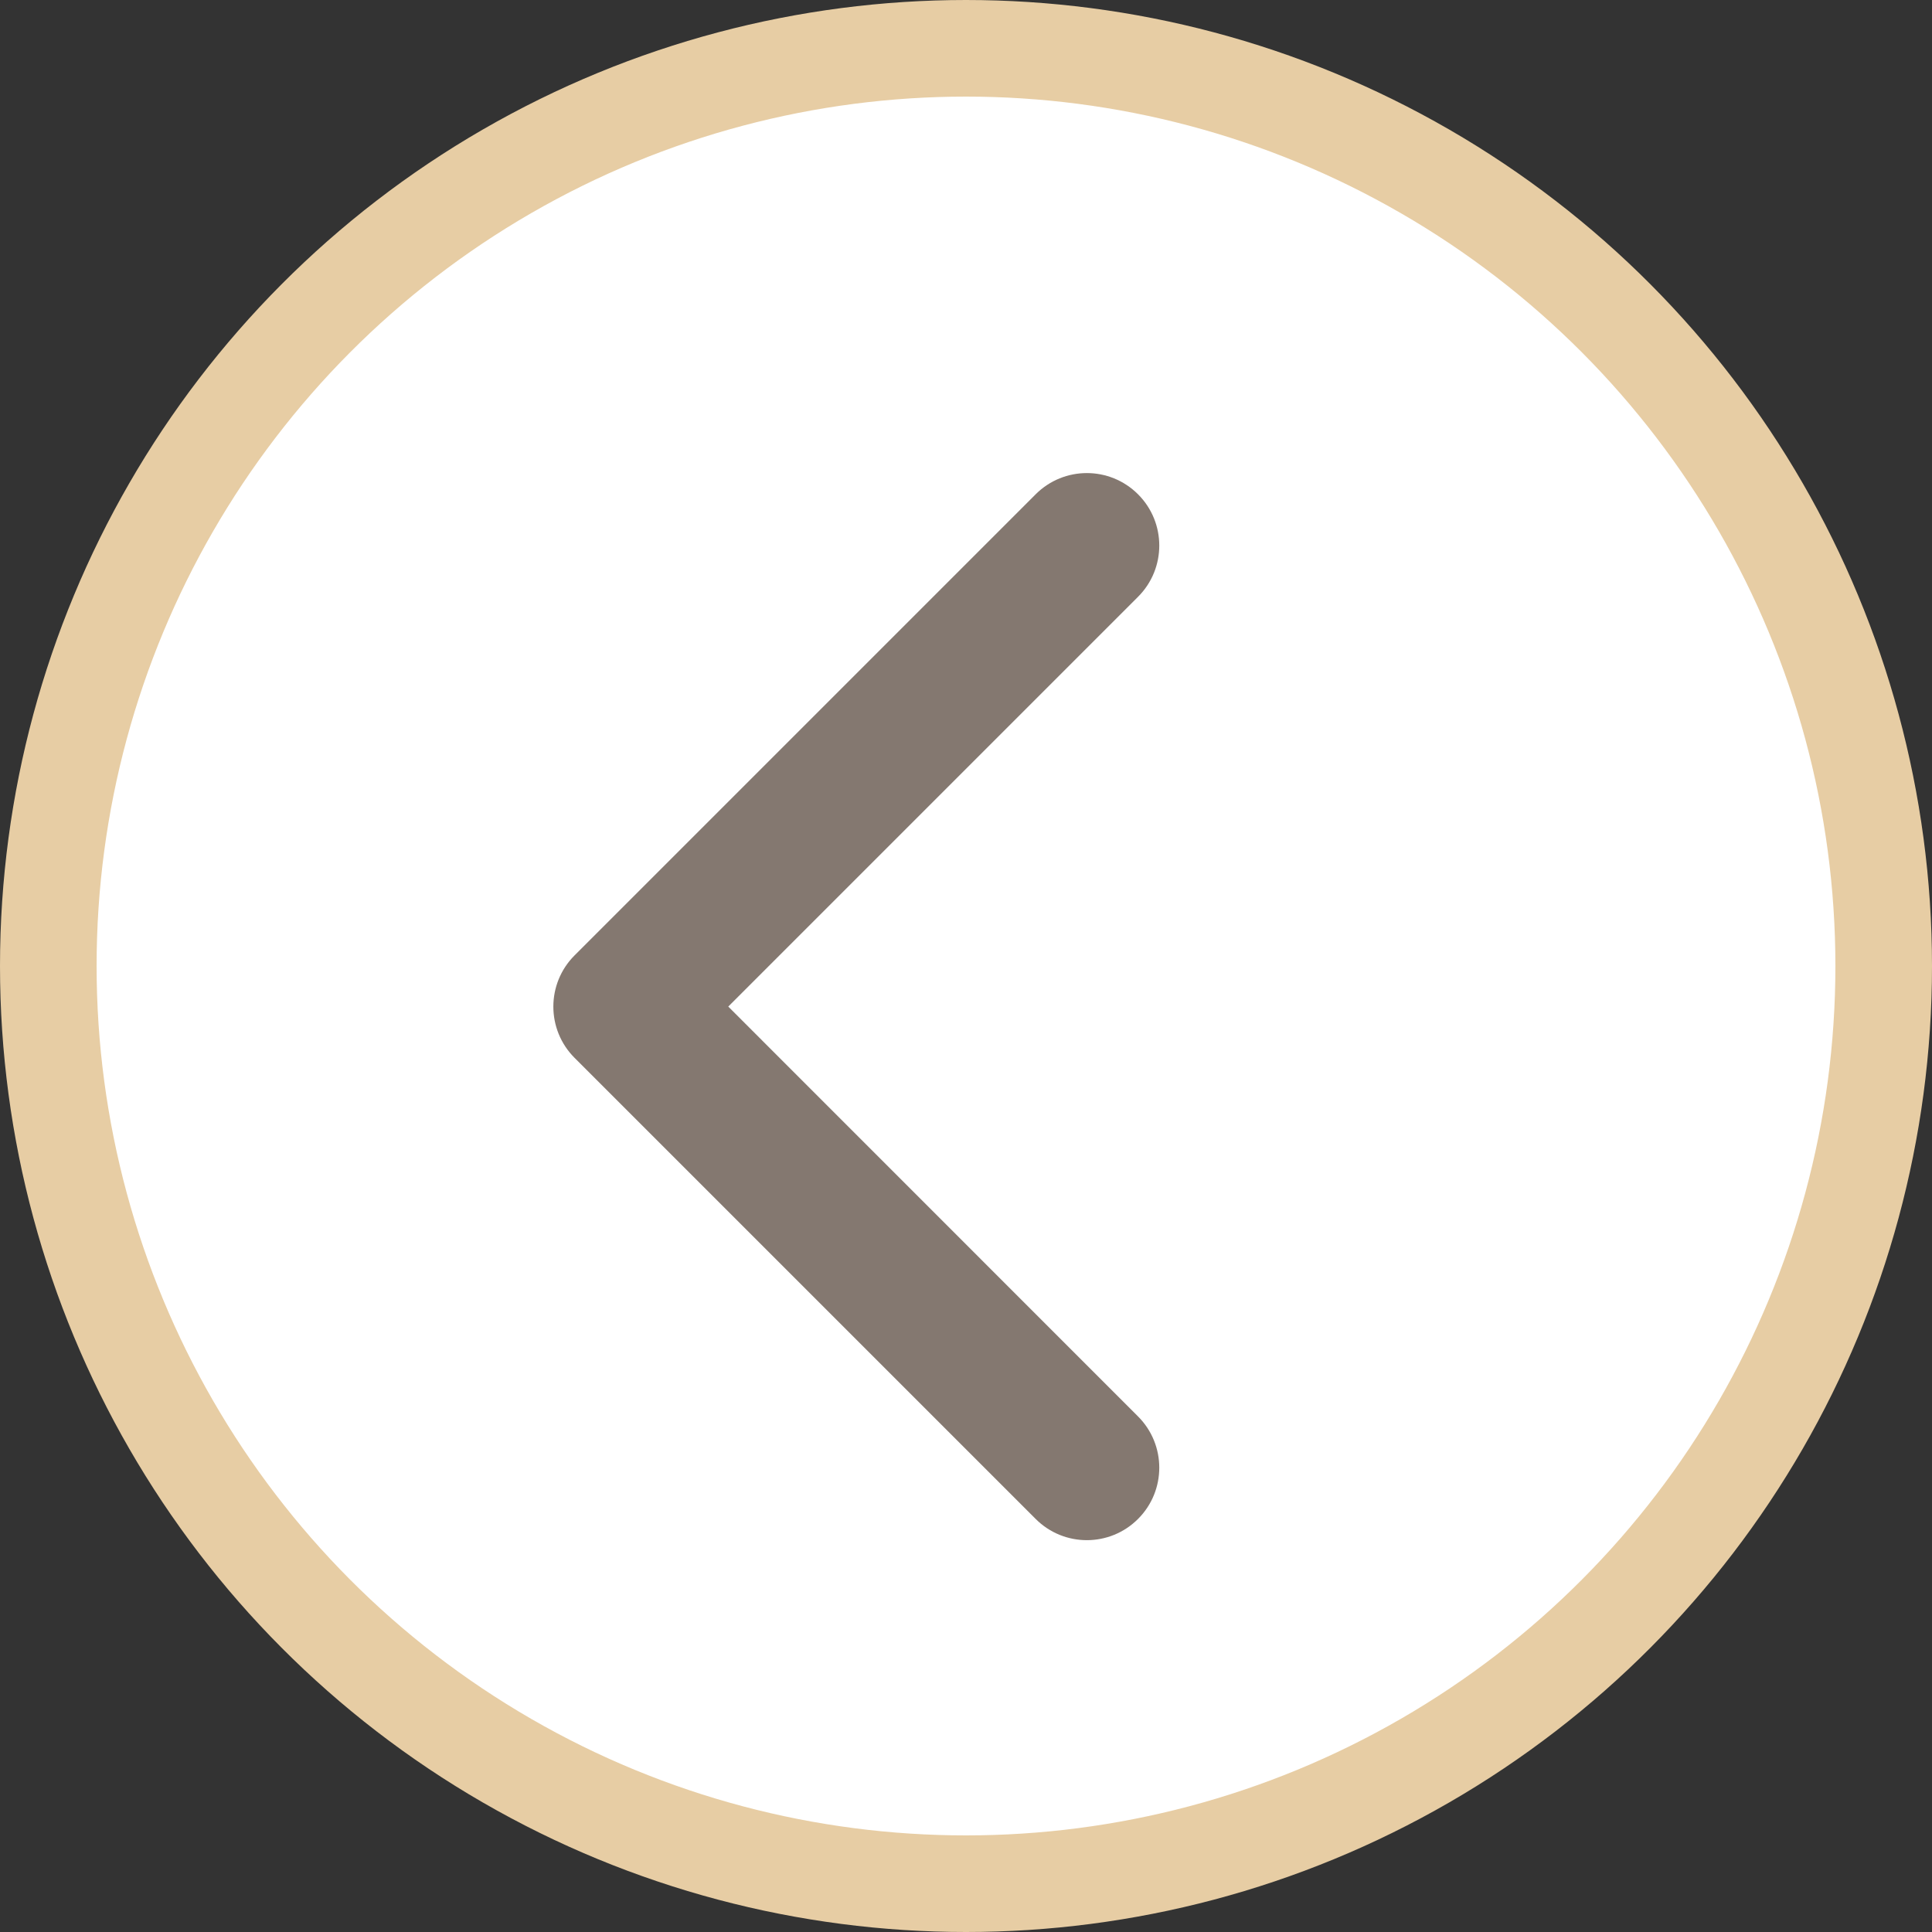 <svg width="20" height="20" viewBox="0 0 20 20" fill="none" xmlns="http://www.w3.org/2000/svg">
<rect x="0" y="0" width="20" height="20" fill="#333333" stroke="none"/>
<circle r="9.5" transform="matrix(-1 0 0 1 10 10)" fill="white" stroke="#E7CDA4"/>
<path d="M5.948 9.89C5.655 10.183 5.655 10.658 5.948 10.951L10.721 15.724C11.014 16.017 11.488 16.017 11.781 15.724C12.074 15.431 12.074 14.956 11.781 14.663L7.539 10.42L11.781 6.178C12.074 5.885 12.074 5.41 11.781 5.117C11.488 4.824 11.014 4.824 10.721 5.117L5.948 9.89ZM7 9.67H6.478V11.17H7V9.67Z" fill="#847870"/>
</svg>
